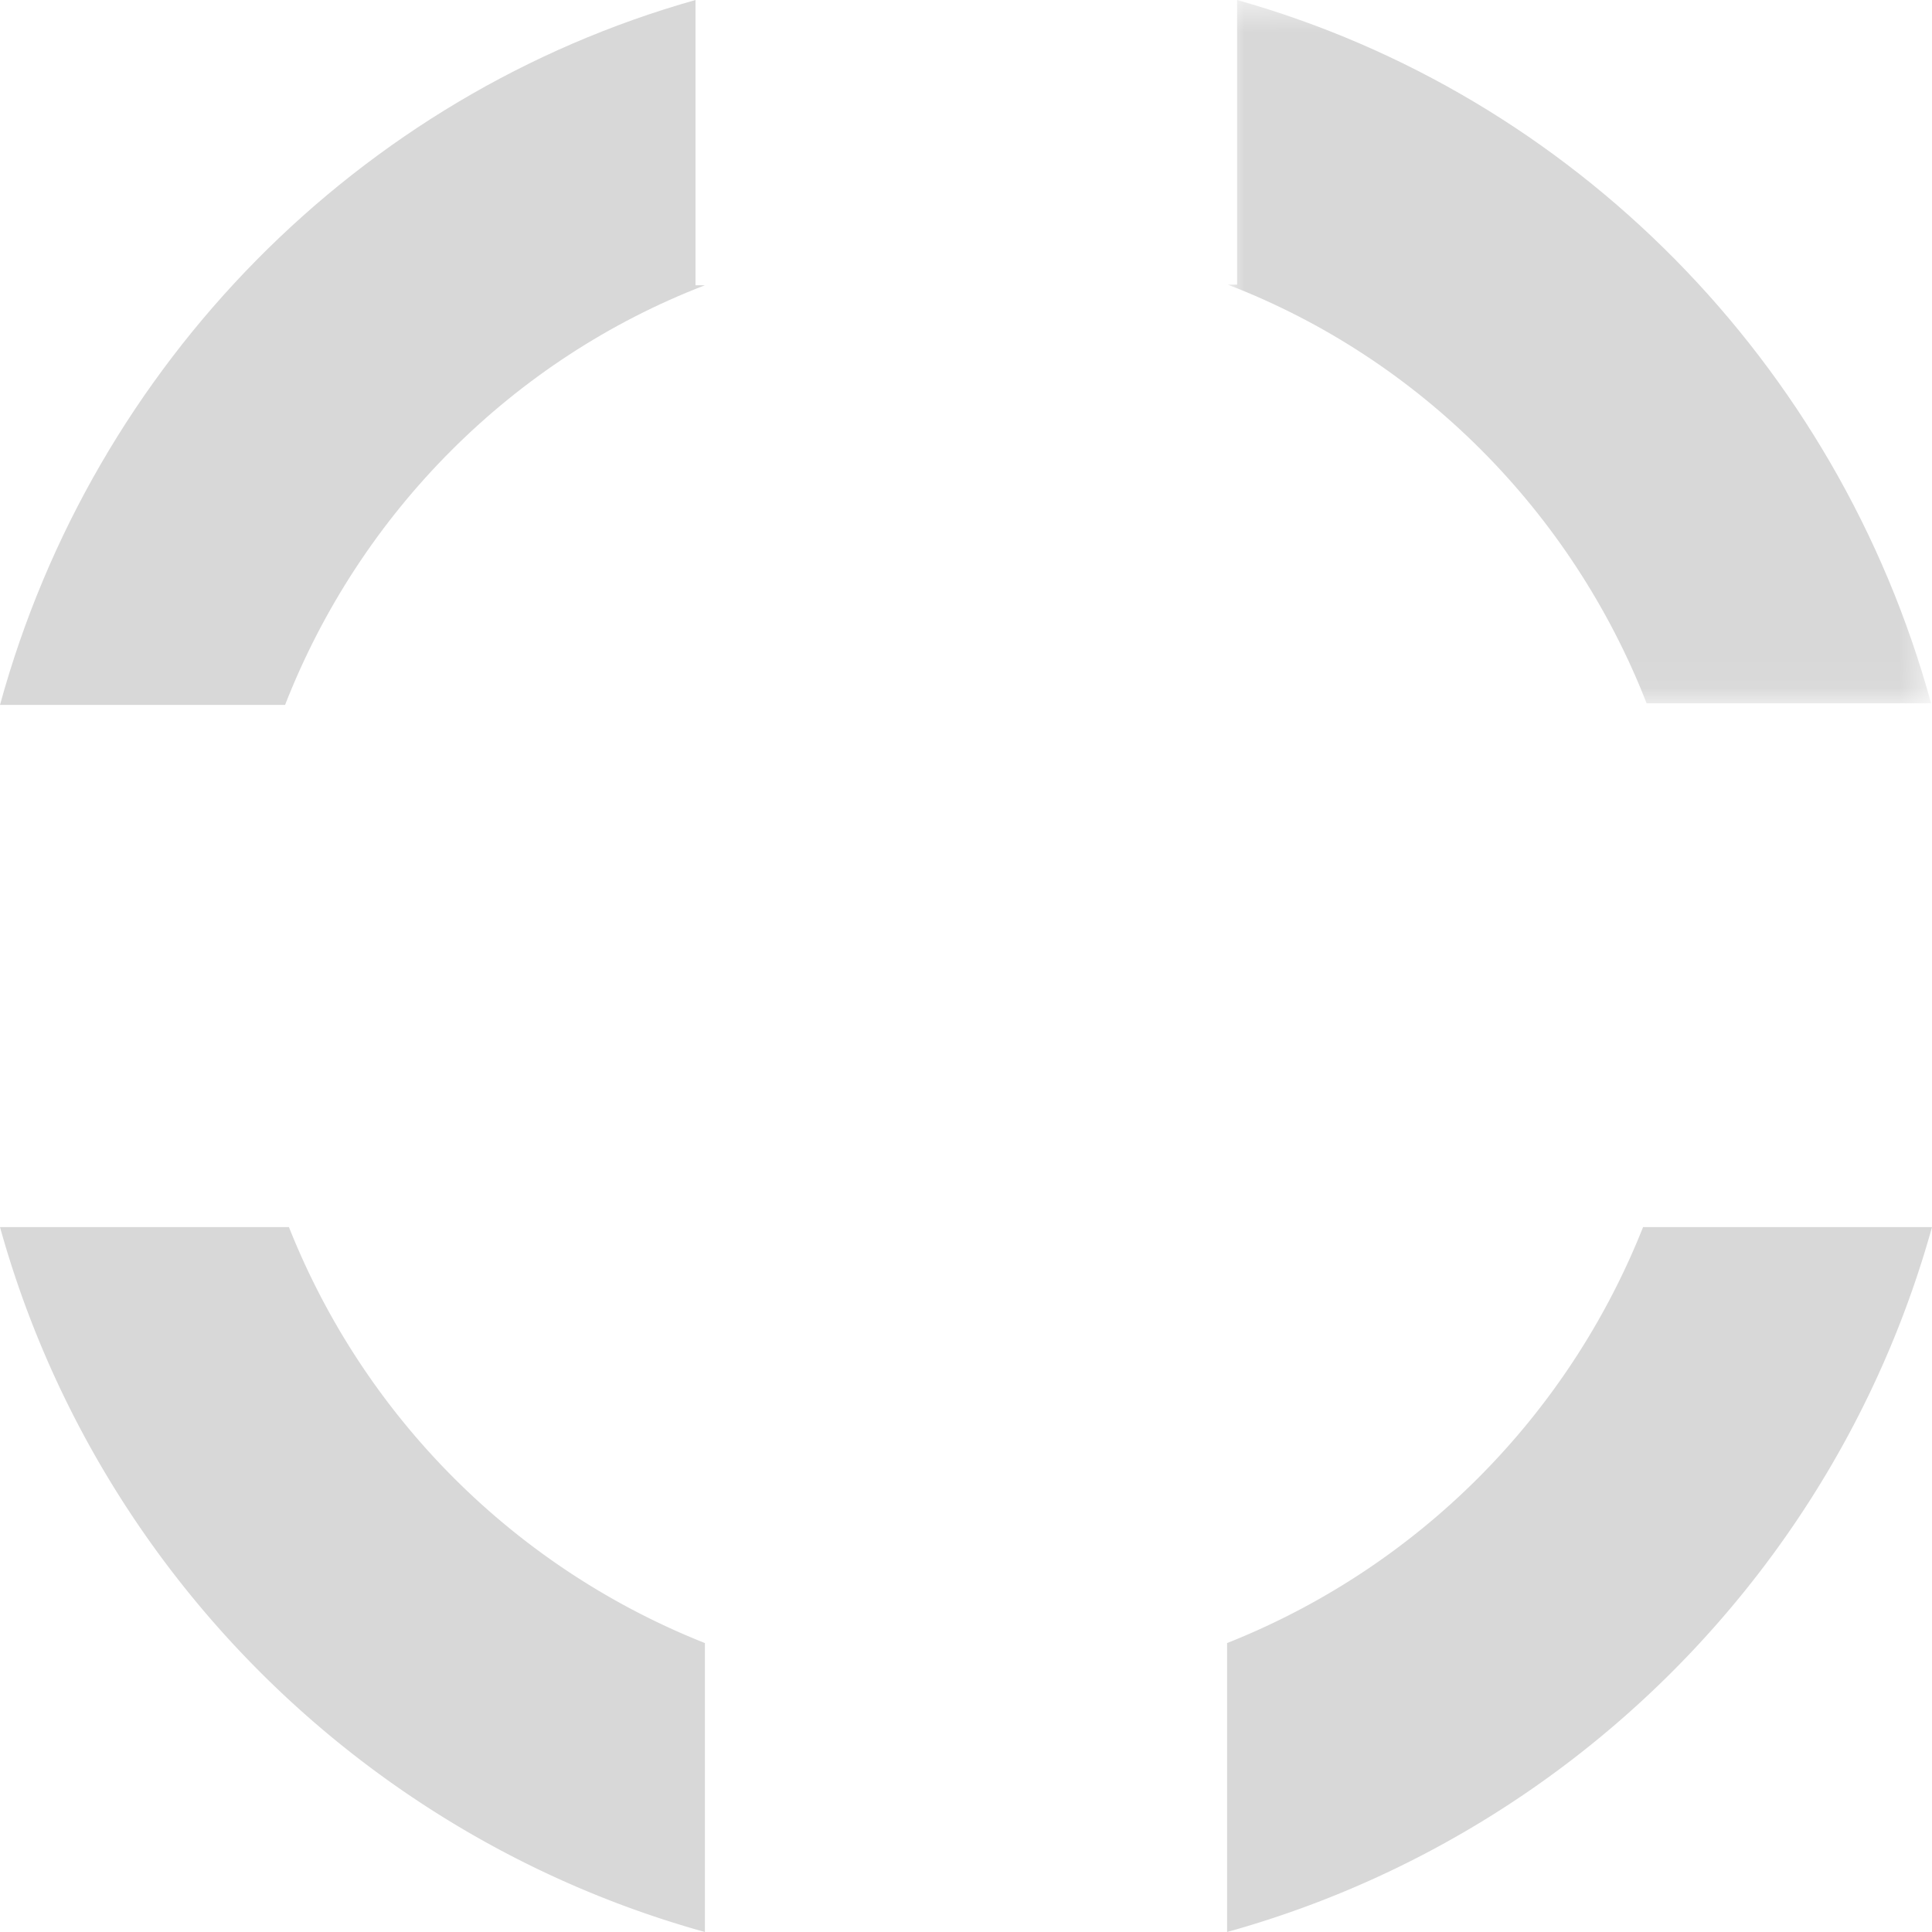 <svg xmlns="http://www.w3.org/2000/svg" xmlns:xlink="http://www.w3.org/1999/xlink" width="56" height="56" viewBox="0 0 56 56">
    <defs>
        <path id="a" d="M.017.045h20.39v20.387H.016z"/>
    </defs>
    <g fill="none" fill-rule="evenodd">
        <path fill="#D8D8D8" d="M20.432 56v-8.375A21.504 21.504 0 0 1 8.375 35.568H0C2.748 45.46 10.54 53.252 20.432 56M56 35.568h-8.375a21.504 21.504 0 0 1-12.057 12.057V56C45.46 53.252 53.252 45.46 56 35.568"/>
        <g transform="matrix(1 0 0 -1 35.568 20.432)">
            <mask id="b" fill="#fff">
                <use xlink:href="#a"/>
            </mask>
            <path fill="#D8D8D8" d="M20.406.045C17.701 9.915 10.03 17.69.29 20.432v-8.25H.017C5.557 10.053 9.983 5.624 12.16.046h8.246z" mask="url(#b)"/>
        </g>
        <path fill="#D8D8D8" d="M20.432 8.268h-.272V0C10.4 2.748 2.71 10.54 0 20.432h8.263c2.182-5.59 6.617-10.028 12.17-12.164"/>
    </g>
</svg>
